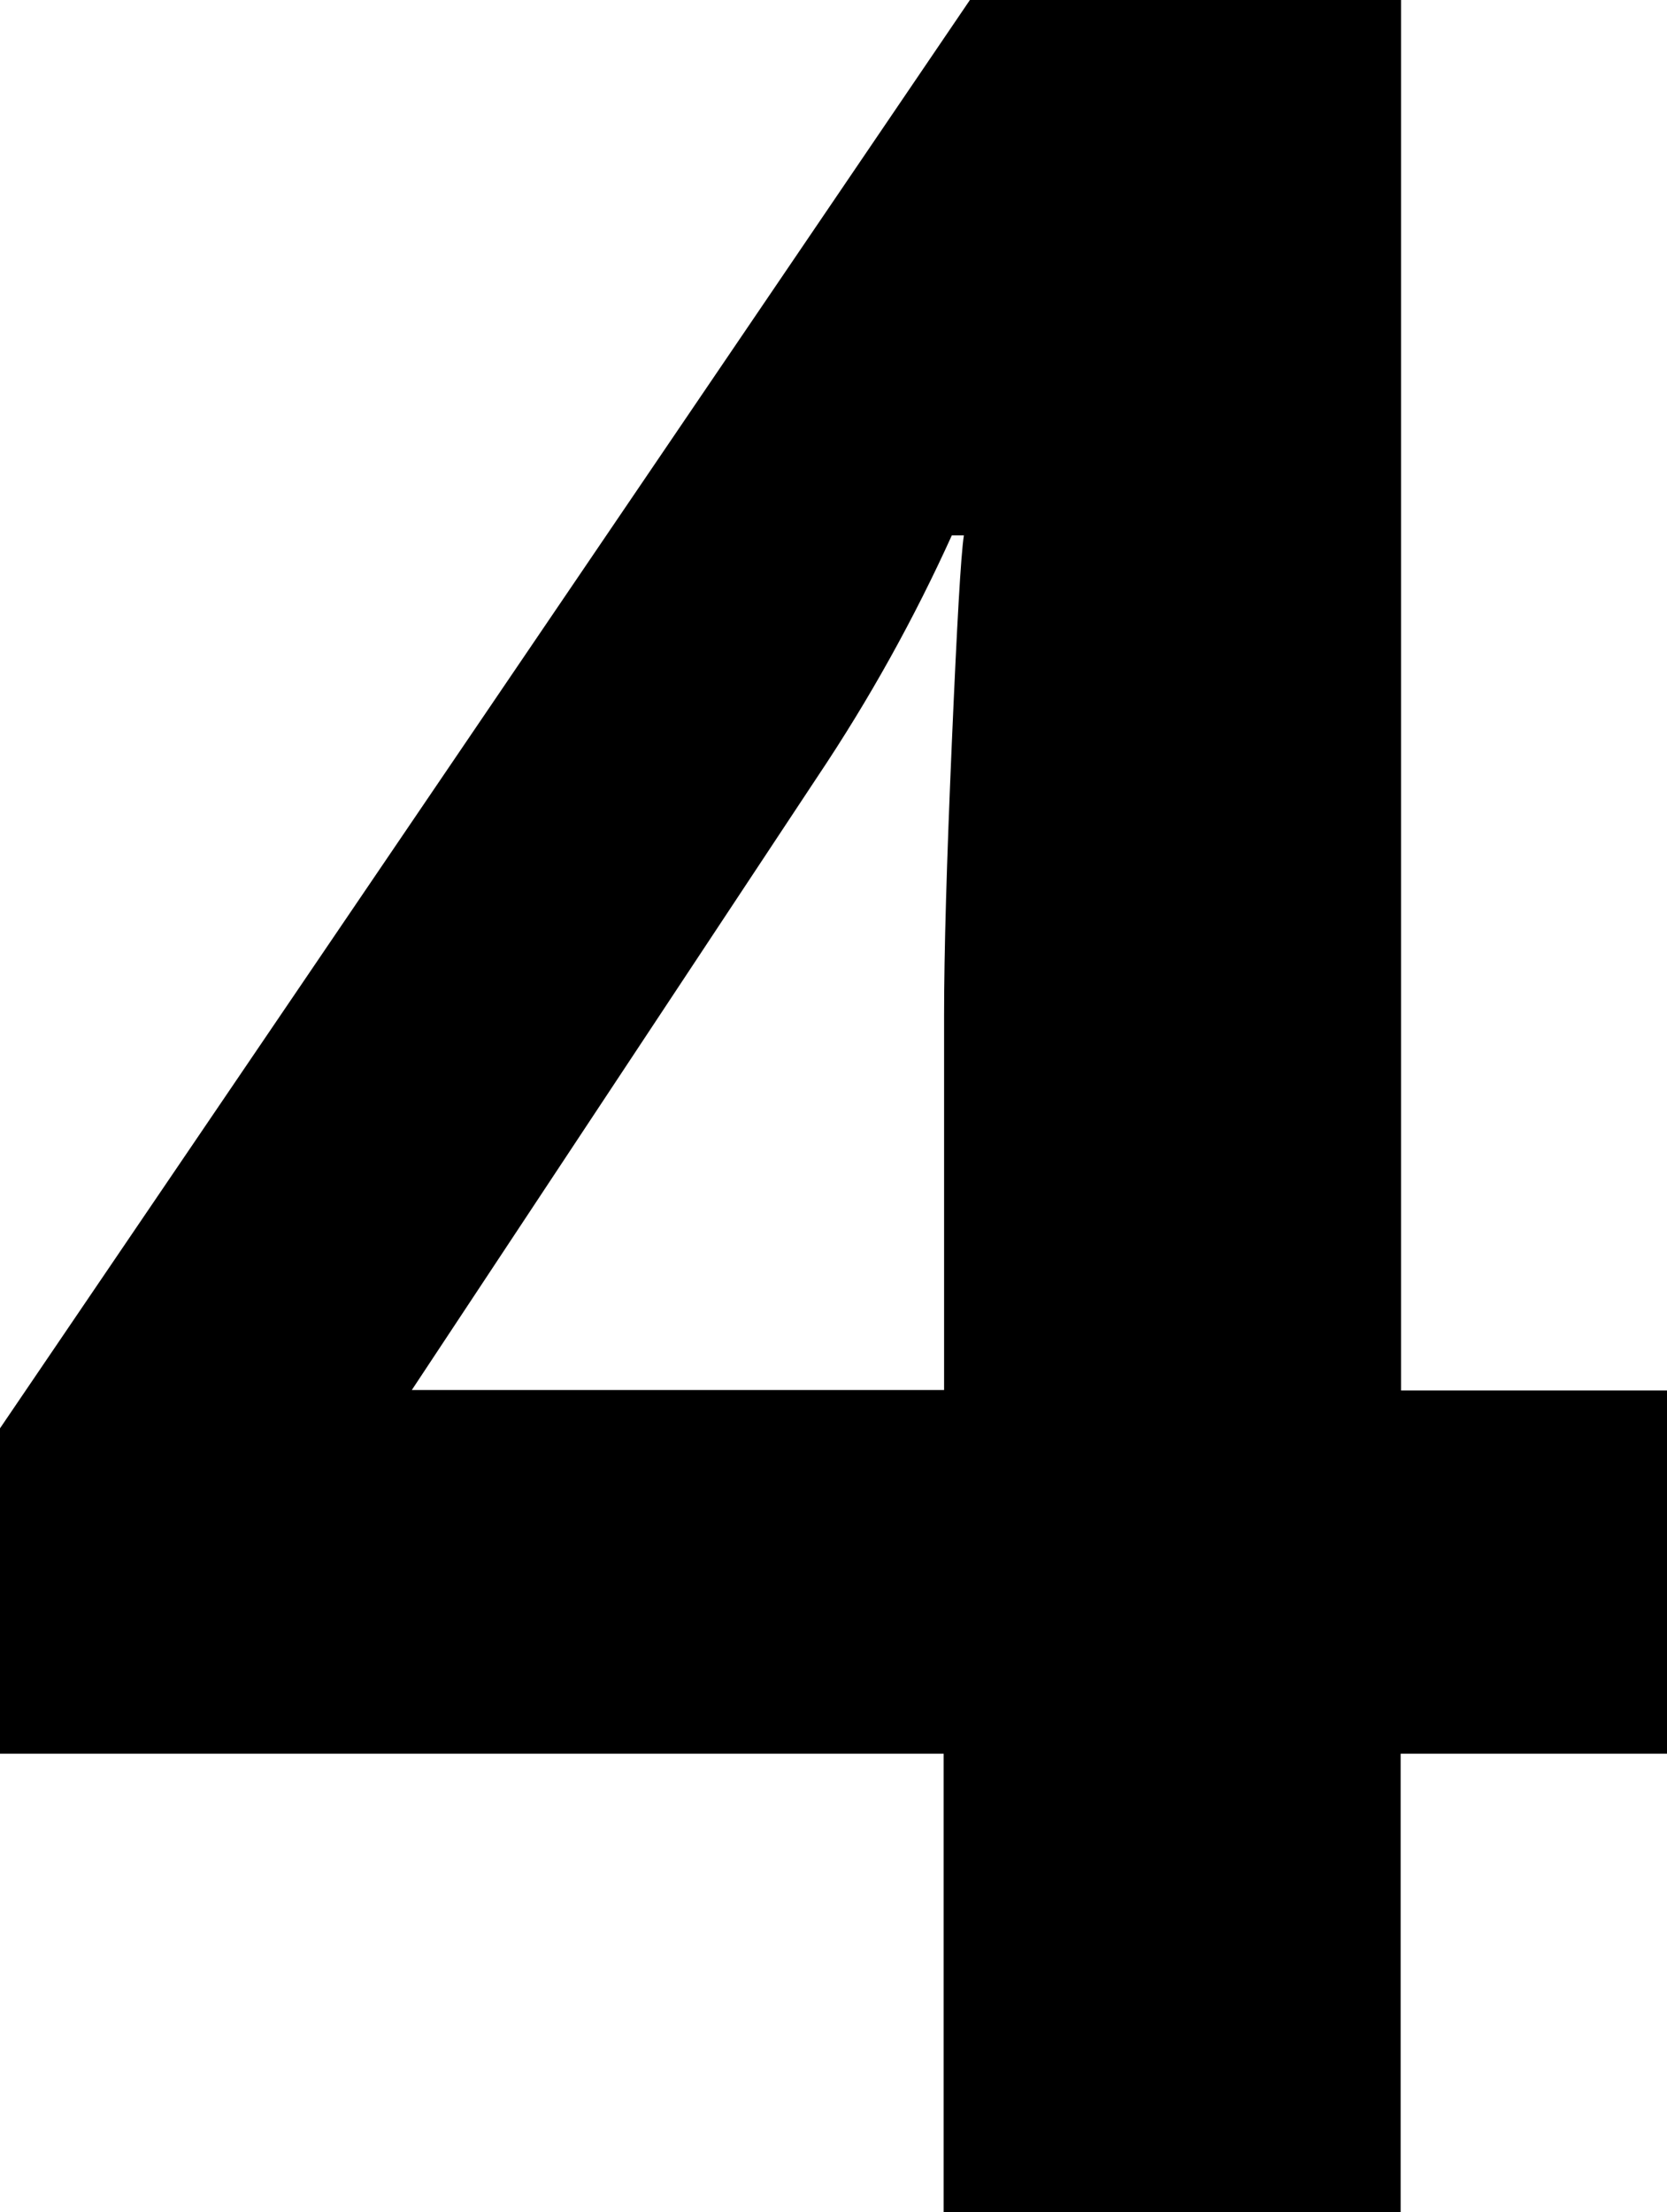 <svg xmlns="http://www.w3.org/2000/svg" id="Capa_2" viewBox="0 0 38.74 51.4"><g id="Capa_1-2" data-name="Capa_1"><path d="M38.74,40.75h-6.19v10.65h-10.62v-10.65H0v-7.56L22.54,0h10.02v32.31h6.19v8.44ZM21.94,32.31v-8.72c0-1.45.06-3.56.18-6.33.12-2.77.21-4.37.28-4.82h-.28c-.87,1.92-1.91,3.8-3.13,5.62l-9.42,14.24h12.38Z"></path></g></svg>